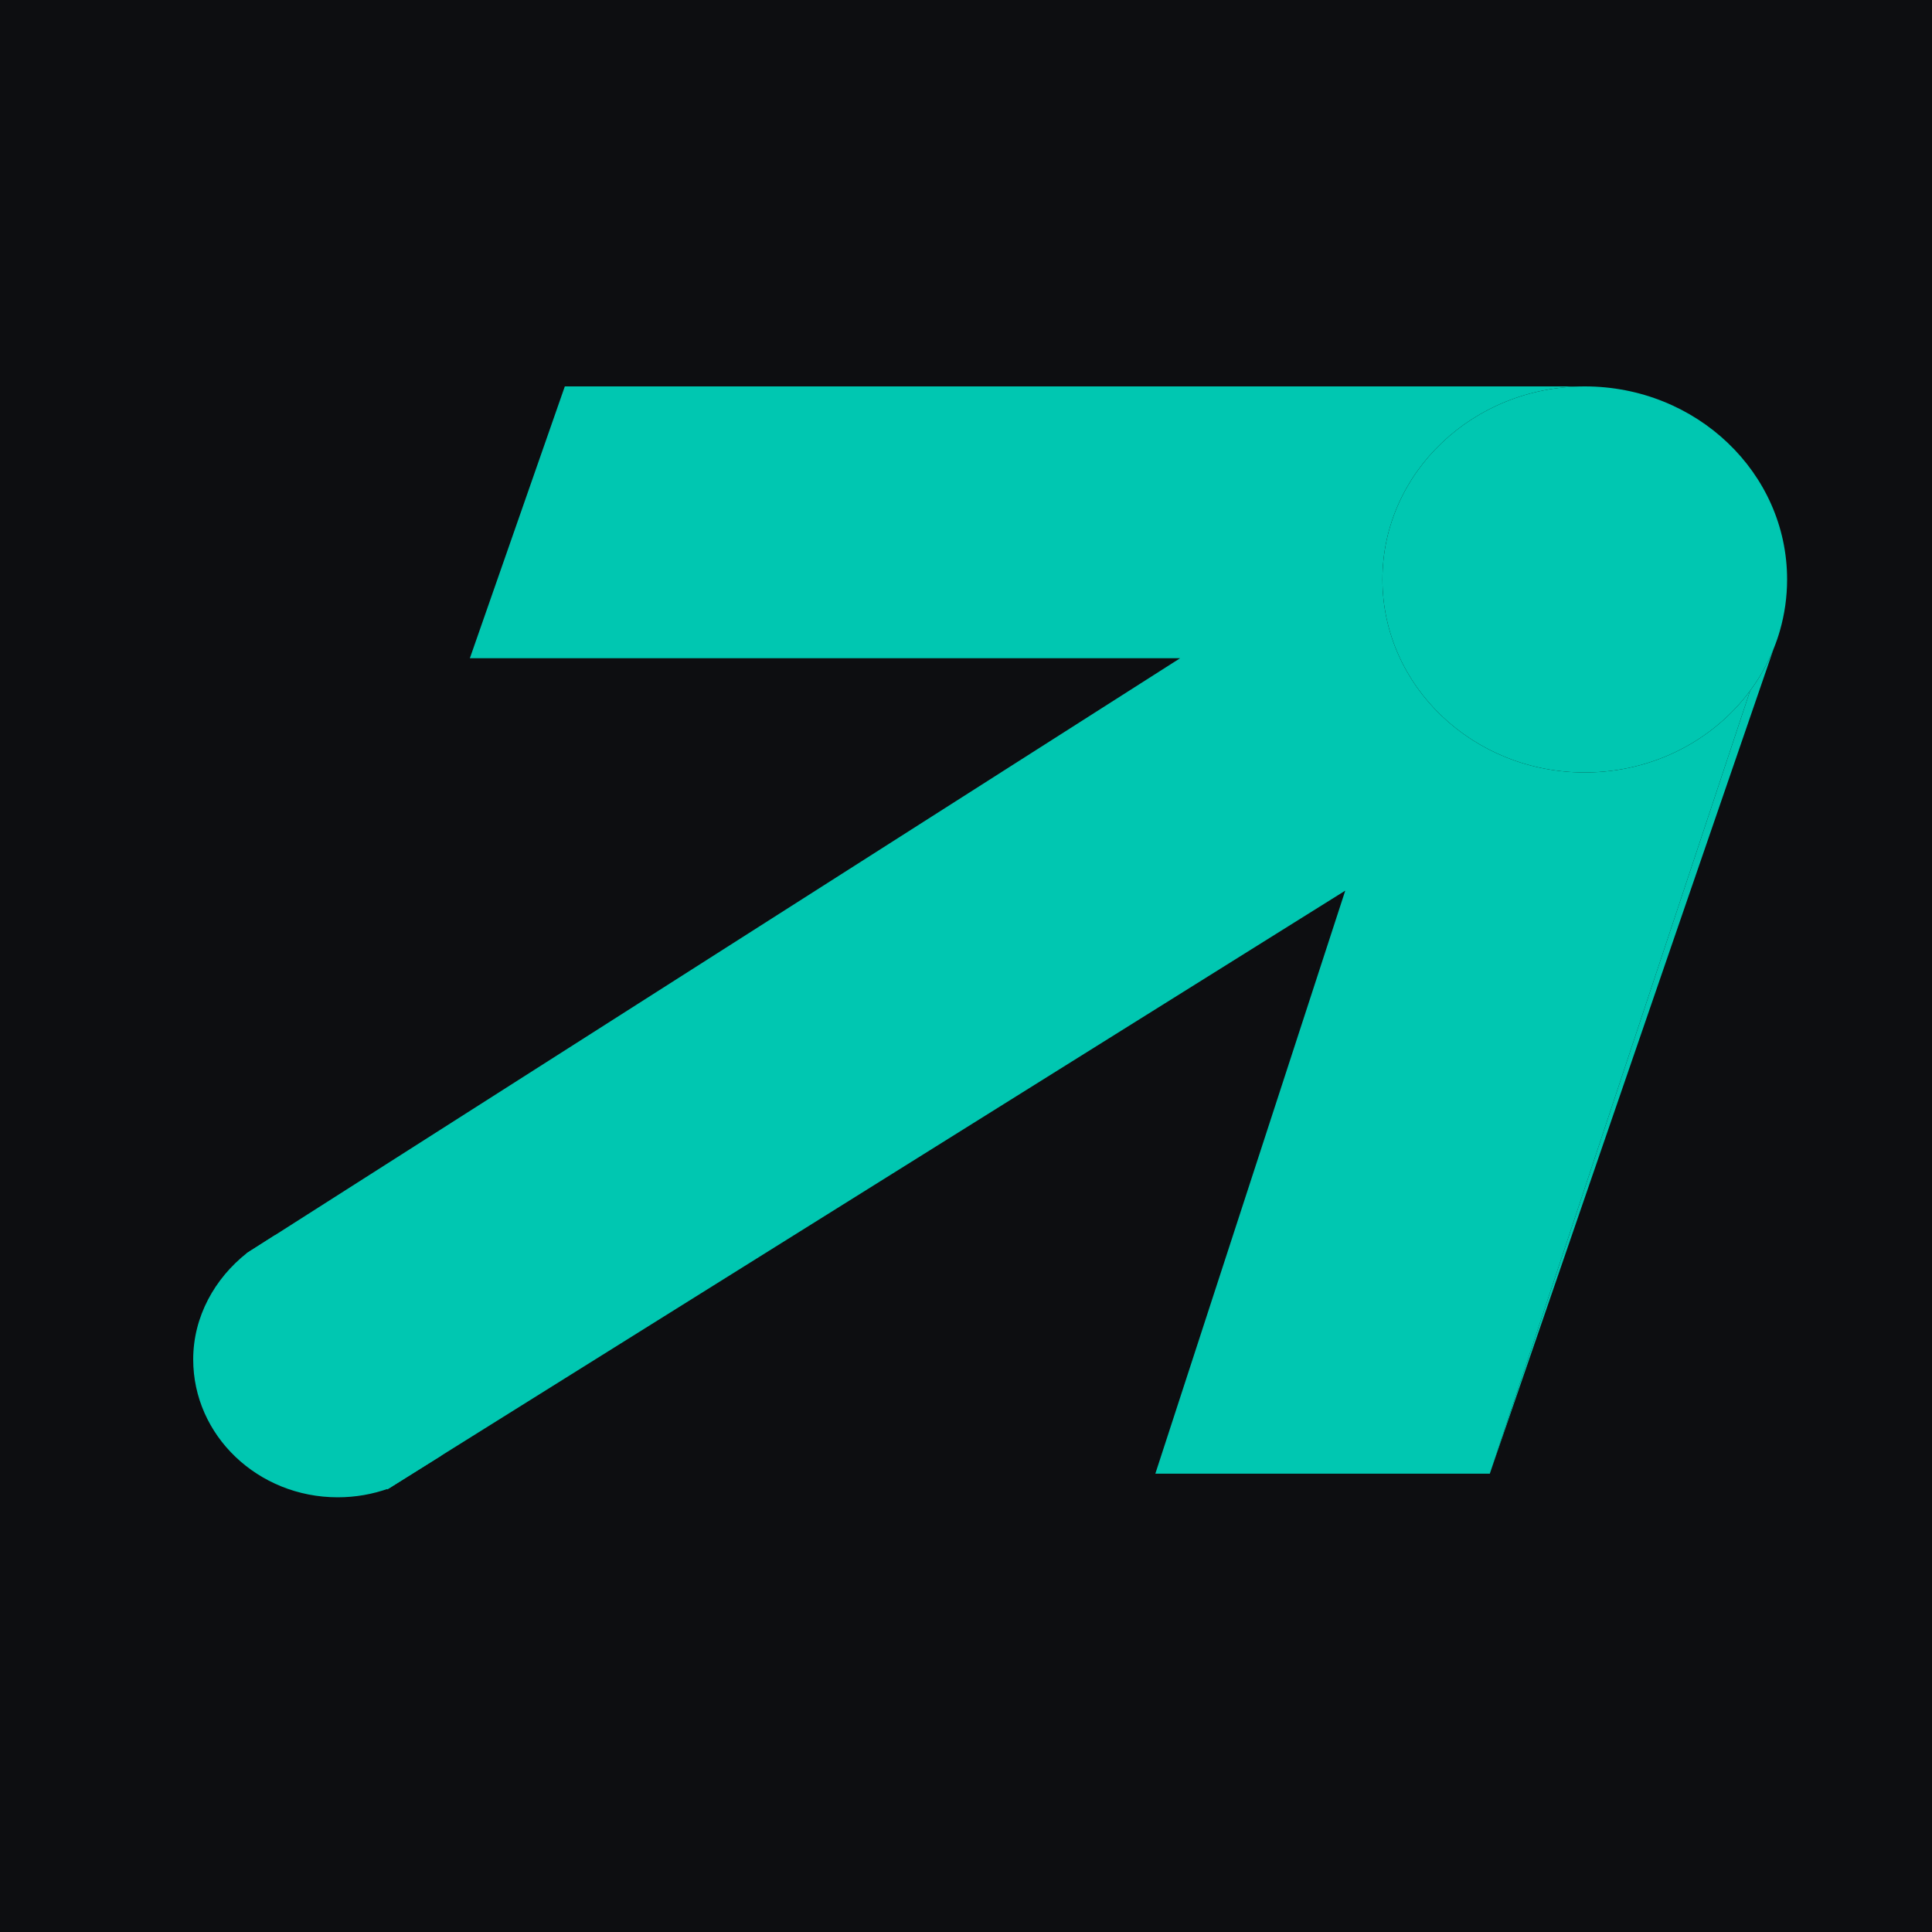 <?xml version="1.0" encoding="UTF-8"?> <svg xmlns="http://www.w3.org/2000/svg" width="40" height="40" viewBox="0 0 40 40" fill="none"><rect width="40" height="40" fill="#0D0E11"></rect><path d="M37 11.996C37 12.364 36.948 12.719 36.851 13.057C36.815 13.183 36.772 13.307 36.723 13.428C36.598 13.74 36.433 14.033 36.234 14.301C35.475 15.325 34.225 15.993 32.811 15.993C30.497 15.993 28.622 14.204 28.622 11.996C28.622 9.789 30.497 8 32.811 8C35.124 8 37 9.789 37 11.996Z" fill="#00C7B1"></path><path d="M36.234 14.301C35.475 15.325 34.225 15.993 32.811 15.993C30.497 15.993 28.622 14.204 28.622 11.996C28.622 9.789 30.497 8 32.811 8H11.694L9.728 13.628H24.433L5.689 25.575L5.111 25.943L8.018 30.837L8.052 30.816L9.132 30.14L27.852 18.44L23.92 30.511H30.845L36.234 14.301Z" fill="#00C7B1"></path><path d="M36.234 14.301L30.845 30.511L36.723 13.428C36.598 13.74 36.433 14.033 36.234 14.301Z" fill="#00C7B1"></path><path fill-rule="evenodd" clip-rule="evenodd" d="M9.984 28.145C9.984 28.922 9.66 29.626 9.132 30.14L8.052 30.816C7.722 30.935 7.365 31 6.992 31C5.34 31 4 29.722 4 28.145C4 27.259 4.447 26.467 5.111 25.943L5.689 25.575" fill="#00C7B1"></path></svg> 